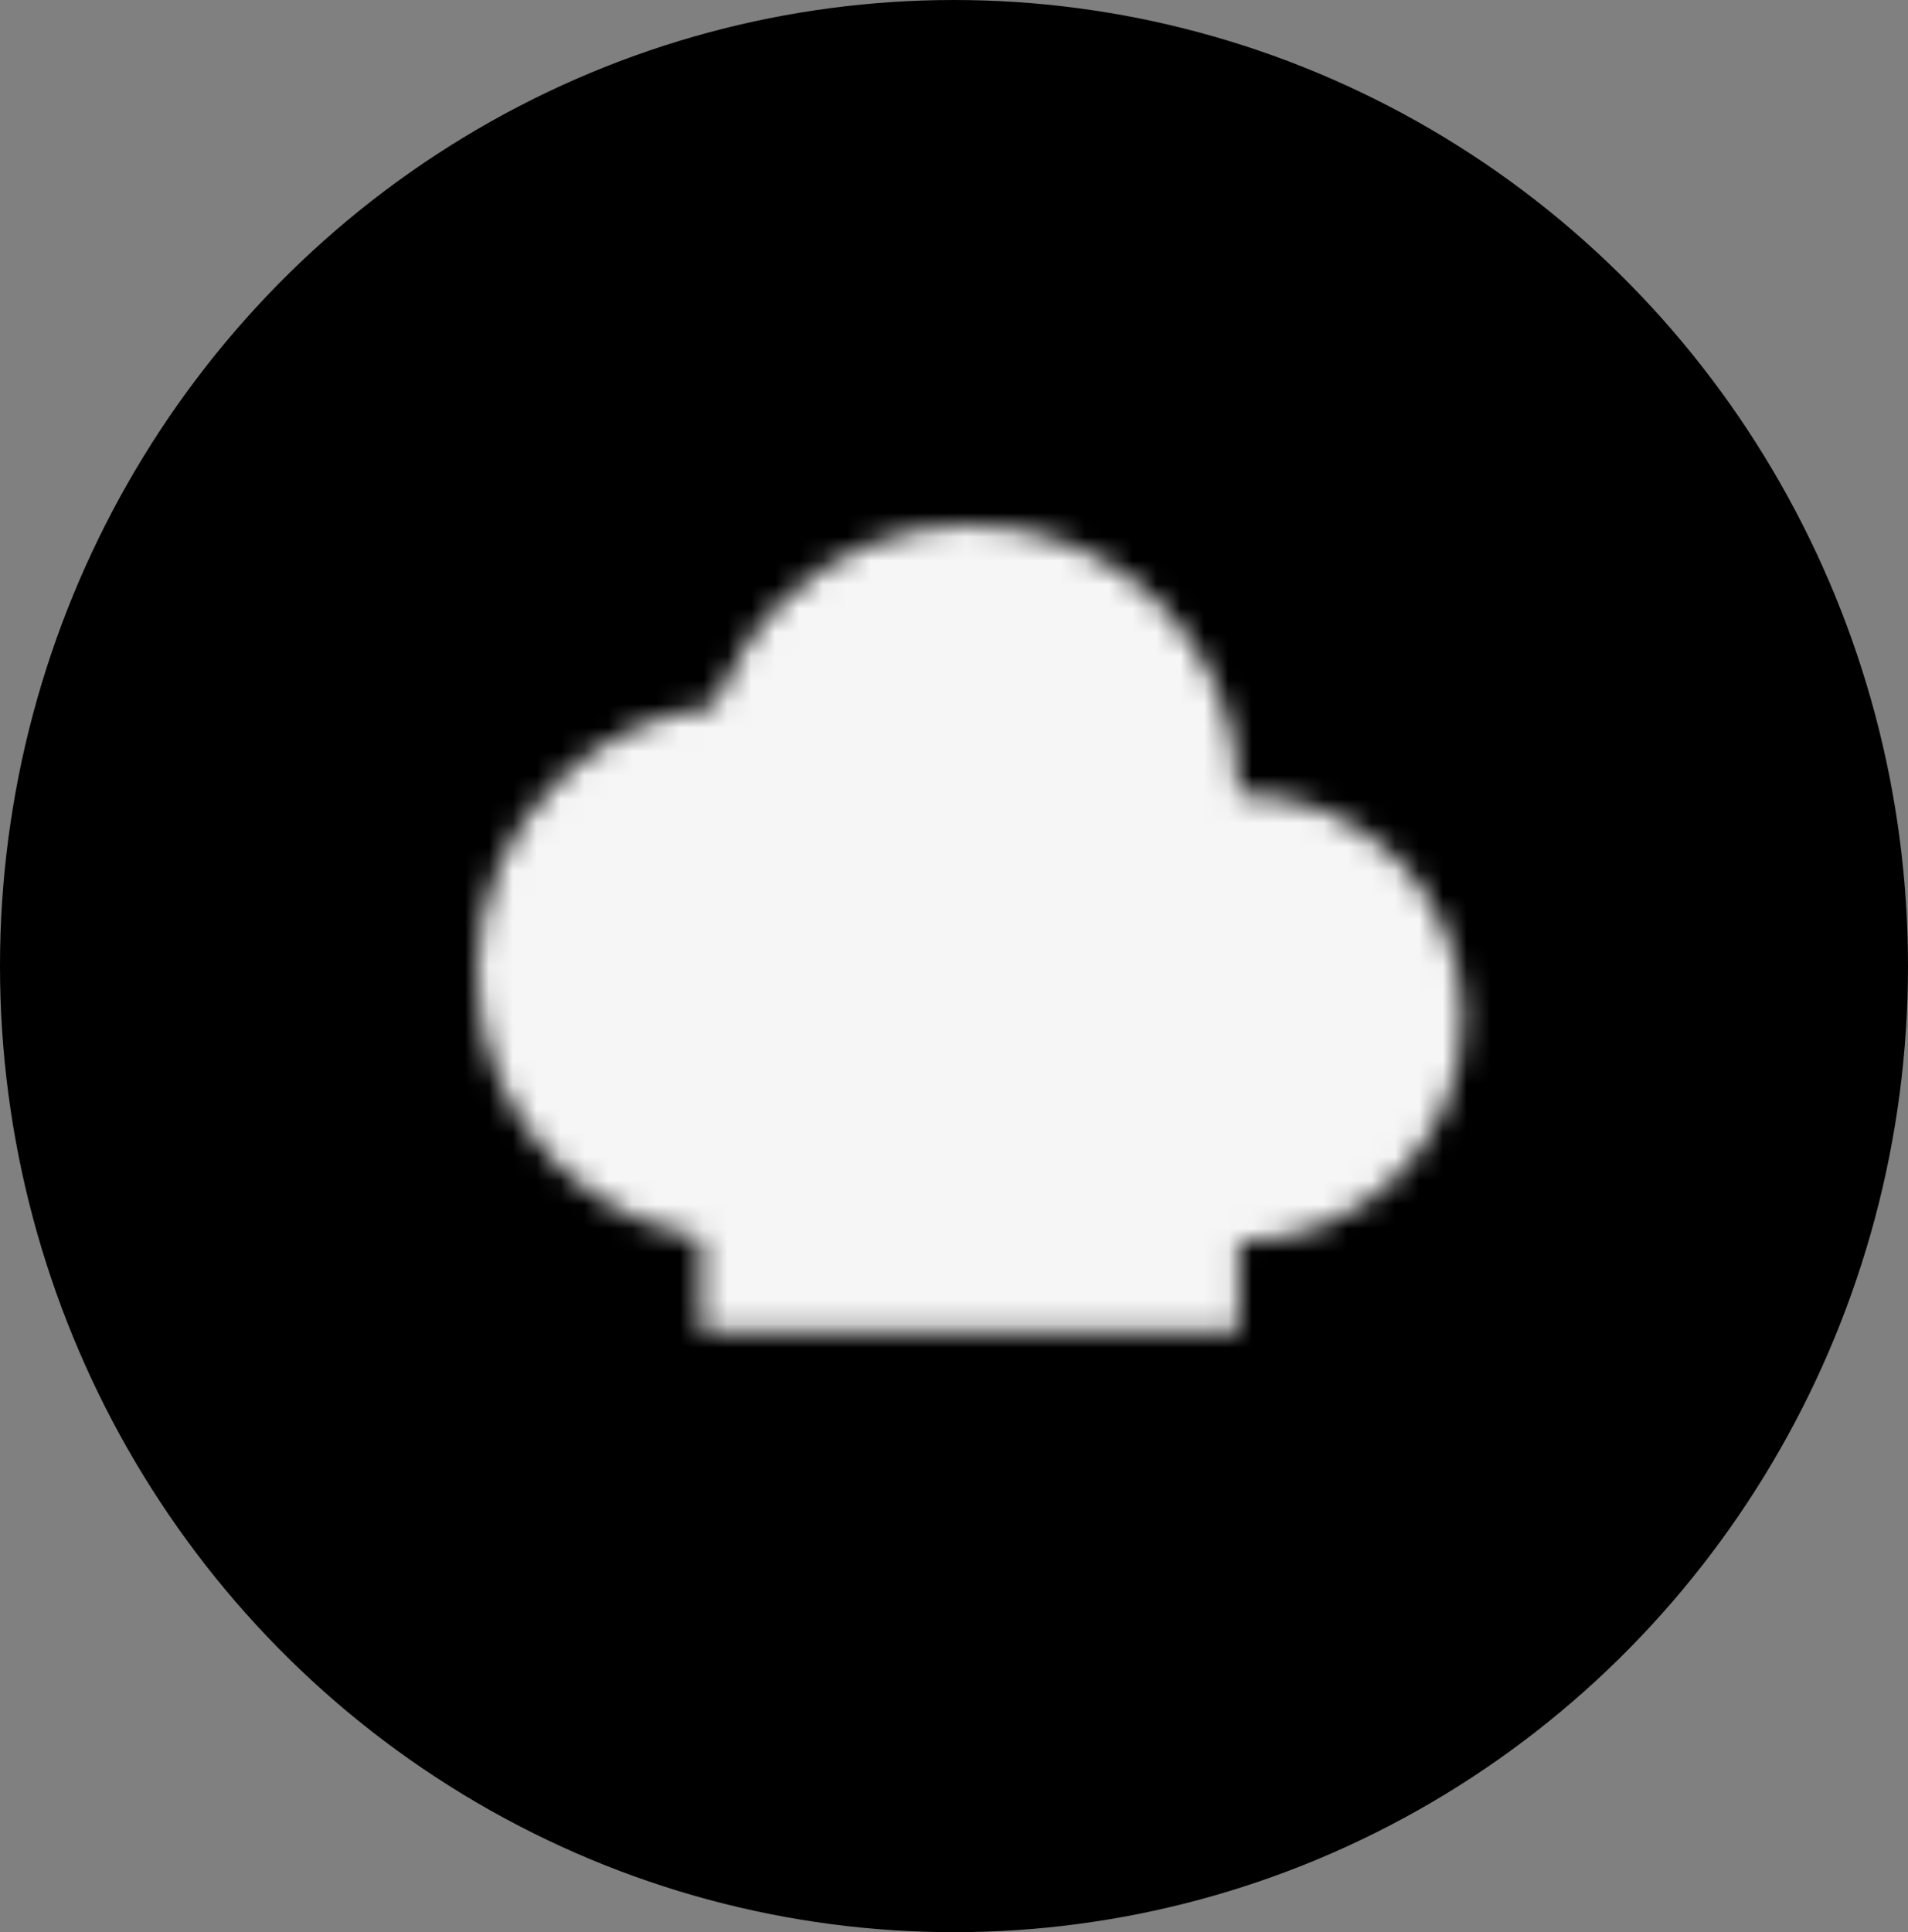 <svg width="80" height="81" viewBox="0 0 80 81" fill="none" xmlns="http://www.w3.org/2000/svg">
<rect x="0" y="0" width="80" height="81" fill="#808080" stroke="none"/>
<g clip-path="url(#clip0_5233_12)">
<ellipse cx="40" cy="40.5" rx="40" ry="40.5" fill="black"/>
<mask id="mask0_5233_12" style="mask-type:luminance" maskUnits="userSpaceOnUse" x="20" y="22" width="42" height="34">
<path d="M40.669 44.548C46.895 44.548 51.943 39.5 51.943 33.274C51.943 27.047 46.895 22 40.669 22C34.443 22 29.395 27.047 29.395 33.274C29.395 39.5 34.443 44.548 40.669 44.548Z" fill="white"/>
<path d="M50.063 37.031H33.153V52.063H50.063V37.031Z" fill="white"/>
<path d="M36.911 29.516H31.274C25.047 29.516 20 34.563 20 40.789C20 47.016 25.047 52.063 31.274 52.063H36.911C43.137 52.063 48.184 47.016 48.184 40.789C48.184 34.563 43.137 29.516 36.911 29.516Z" fill="white"/>
<path d="M51.942 33.273H46.306C41.117 33.273 36.911 37.48 36.911 42.668C36.911 47.857 41.117 52.063 46.306 52.063H51.942C57.131 52.063 61.337 47.857 61.337 42.668C61.337 37.48 57.131 33.273 51.942 33.273Z" fill="white"/>
<path d="M29.395 35.152H51.943V55.821H29.395V35.152Z" fill="white"/>
<path d="M33.153 38.91H48.185V52.063H33.153V38.91Z" fill="black"/>
<path d="M35.032 37.031H46.306V38.91H35.032V37.031ZM35.032 40.789H46.306V42.668H35.032V40.789ZM35.032 44.547H46.306V46.426H35.032V44.547ZM35.032 48.305H46.306V50.184H35.032V48.305Z" fill="white"/>
</mask>
<g mask="url(#mask0_5233_12)">
<path d="M63.216 14.484H18.121V59.58H63.216V14.484Z" fill="#F6F6F6"/>
</g>
</g>
<defs>
<clipPath id="clip0_5233_12">
<rect width="80" height="81" fill="white"/>
</clipPath>
</defs>
</svg>
